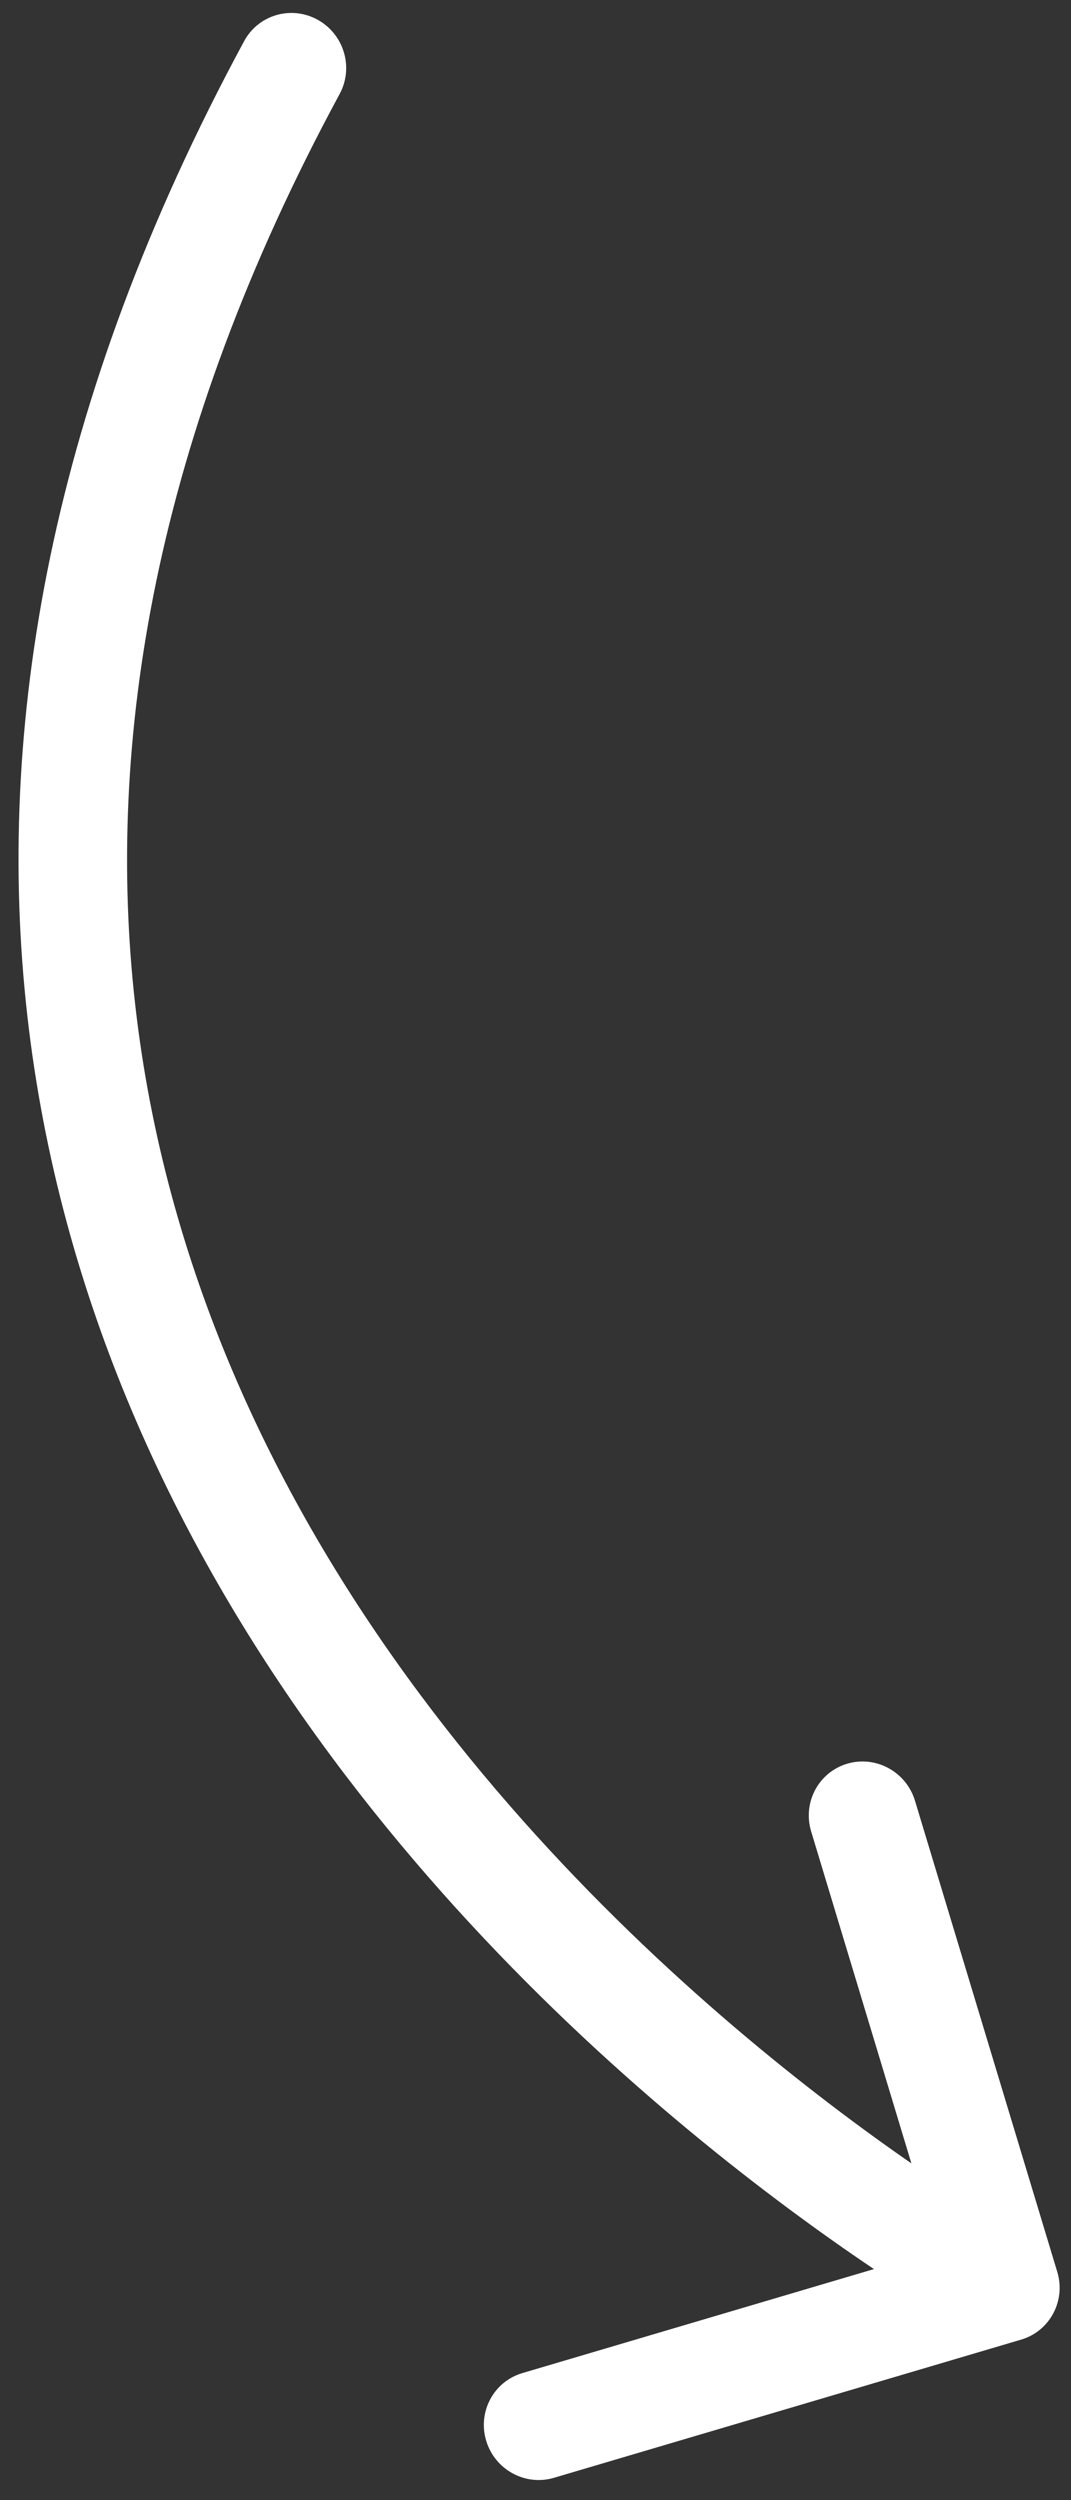 <?xml version="1.0" encoding="UTF-8"?> <svg xmlns="http://www.w3.org/2000/svg" width="45" height="105" viewBox="0 0 45 105" fill="none"><rect x="0" y="0" width="45" height="105" fill="#333333" stroke="none"/><g clip-path="url(#clip0_2587_10)"><path d="M14.271 3.946C14.87 2.838 14.457 1.444 13.349 0.831C12.241 0.218 10.857 0.619 10.259 1.726L14.271 3.946ZM42.906 98.258C44.111 97.902 44.79 96.629 44.423 95.414L38.444 75.625C38.077 74.411 36.803 73.715 35.599 74.071C34.394 74.427 33.715 75.7 34.082 76.915L39.396 94.505L21.946 99.665C20.741 100.021 20.062 101.294 20.429 102.509C20.796 103.723 22.07 104.419 23.274 104.062L42.906 98.258ZM10.259 1.726C2.04 16.928 -0.215 30.638 1.15 42.671C2.512 54.681 7.459 64.851 13.385 73.034C19.305 81.212 26.237 87.456 31.669 91.649C34.39 93.749 36.746 95.344 38.43 96.418C39.272 96.955 39.947 97.363 40.416 97.639C40.651 97.777 40.834 97.882 40.961 97.954C41.025 97.99 41.074 98.017 41.109 98.037C41.126 98.046 41.14 98.054 41.15 98.059C41.155 98.062 41.159 98.064 41.163 98.066L41.166 98.068C41.166 98.068 41.169 98.07 42.242 96.059C43.315 94.048 43.316 94.049 43.316 94.049C43.316 94.049 43.313 94.048 43.311 94.046C43.306 94.043 43.297 94.039 43.285 94.032C43.26 94.018 43.221 93.996 43.168 93.966C43.063 93.906 42.901 93.814 42.689 93.689C42.265 93.44 41.638 93.061 40.846 92.556C39.261 91.545 37.02 90.029 34.424 88.025C29.223 84.01 22.646 78.074 17.062 70.363C11.484 62.658 6.932 53.231 5.681 42.198C4.432 31.189 6.45 18.412 14.271 3.946L10.259 1.726Z" fill="white"></path></g><defs><clipPath id="clip0_2587_10"><rect width="45" height="105" fill="white"></rect></clipPath></defs></svg> 